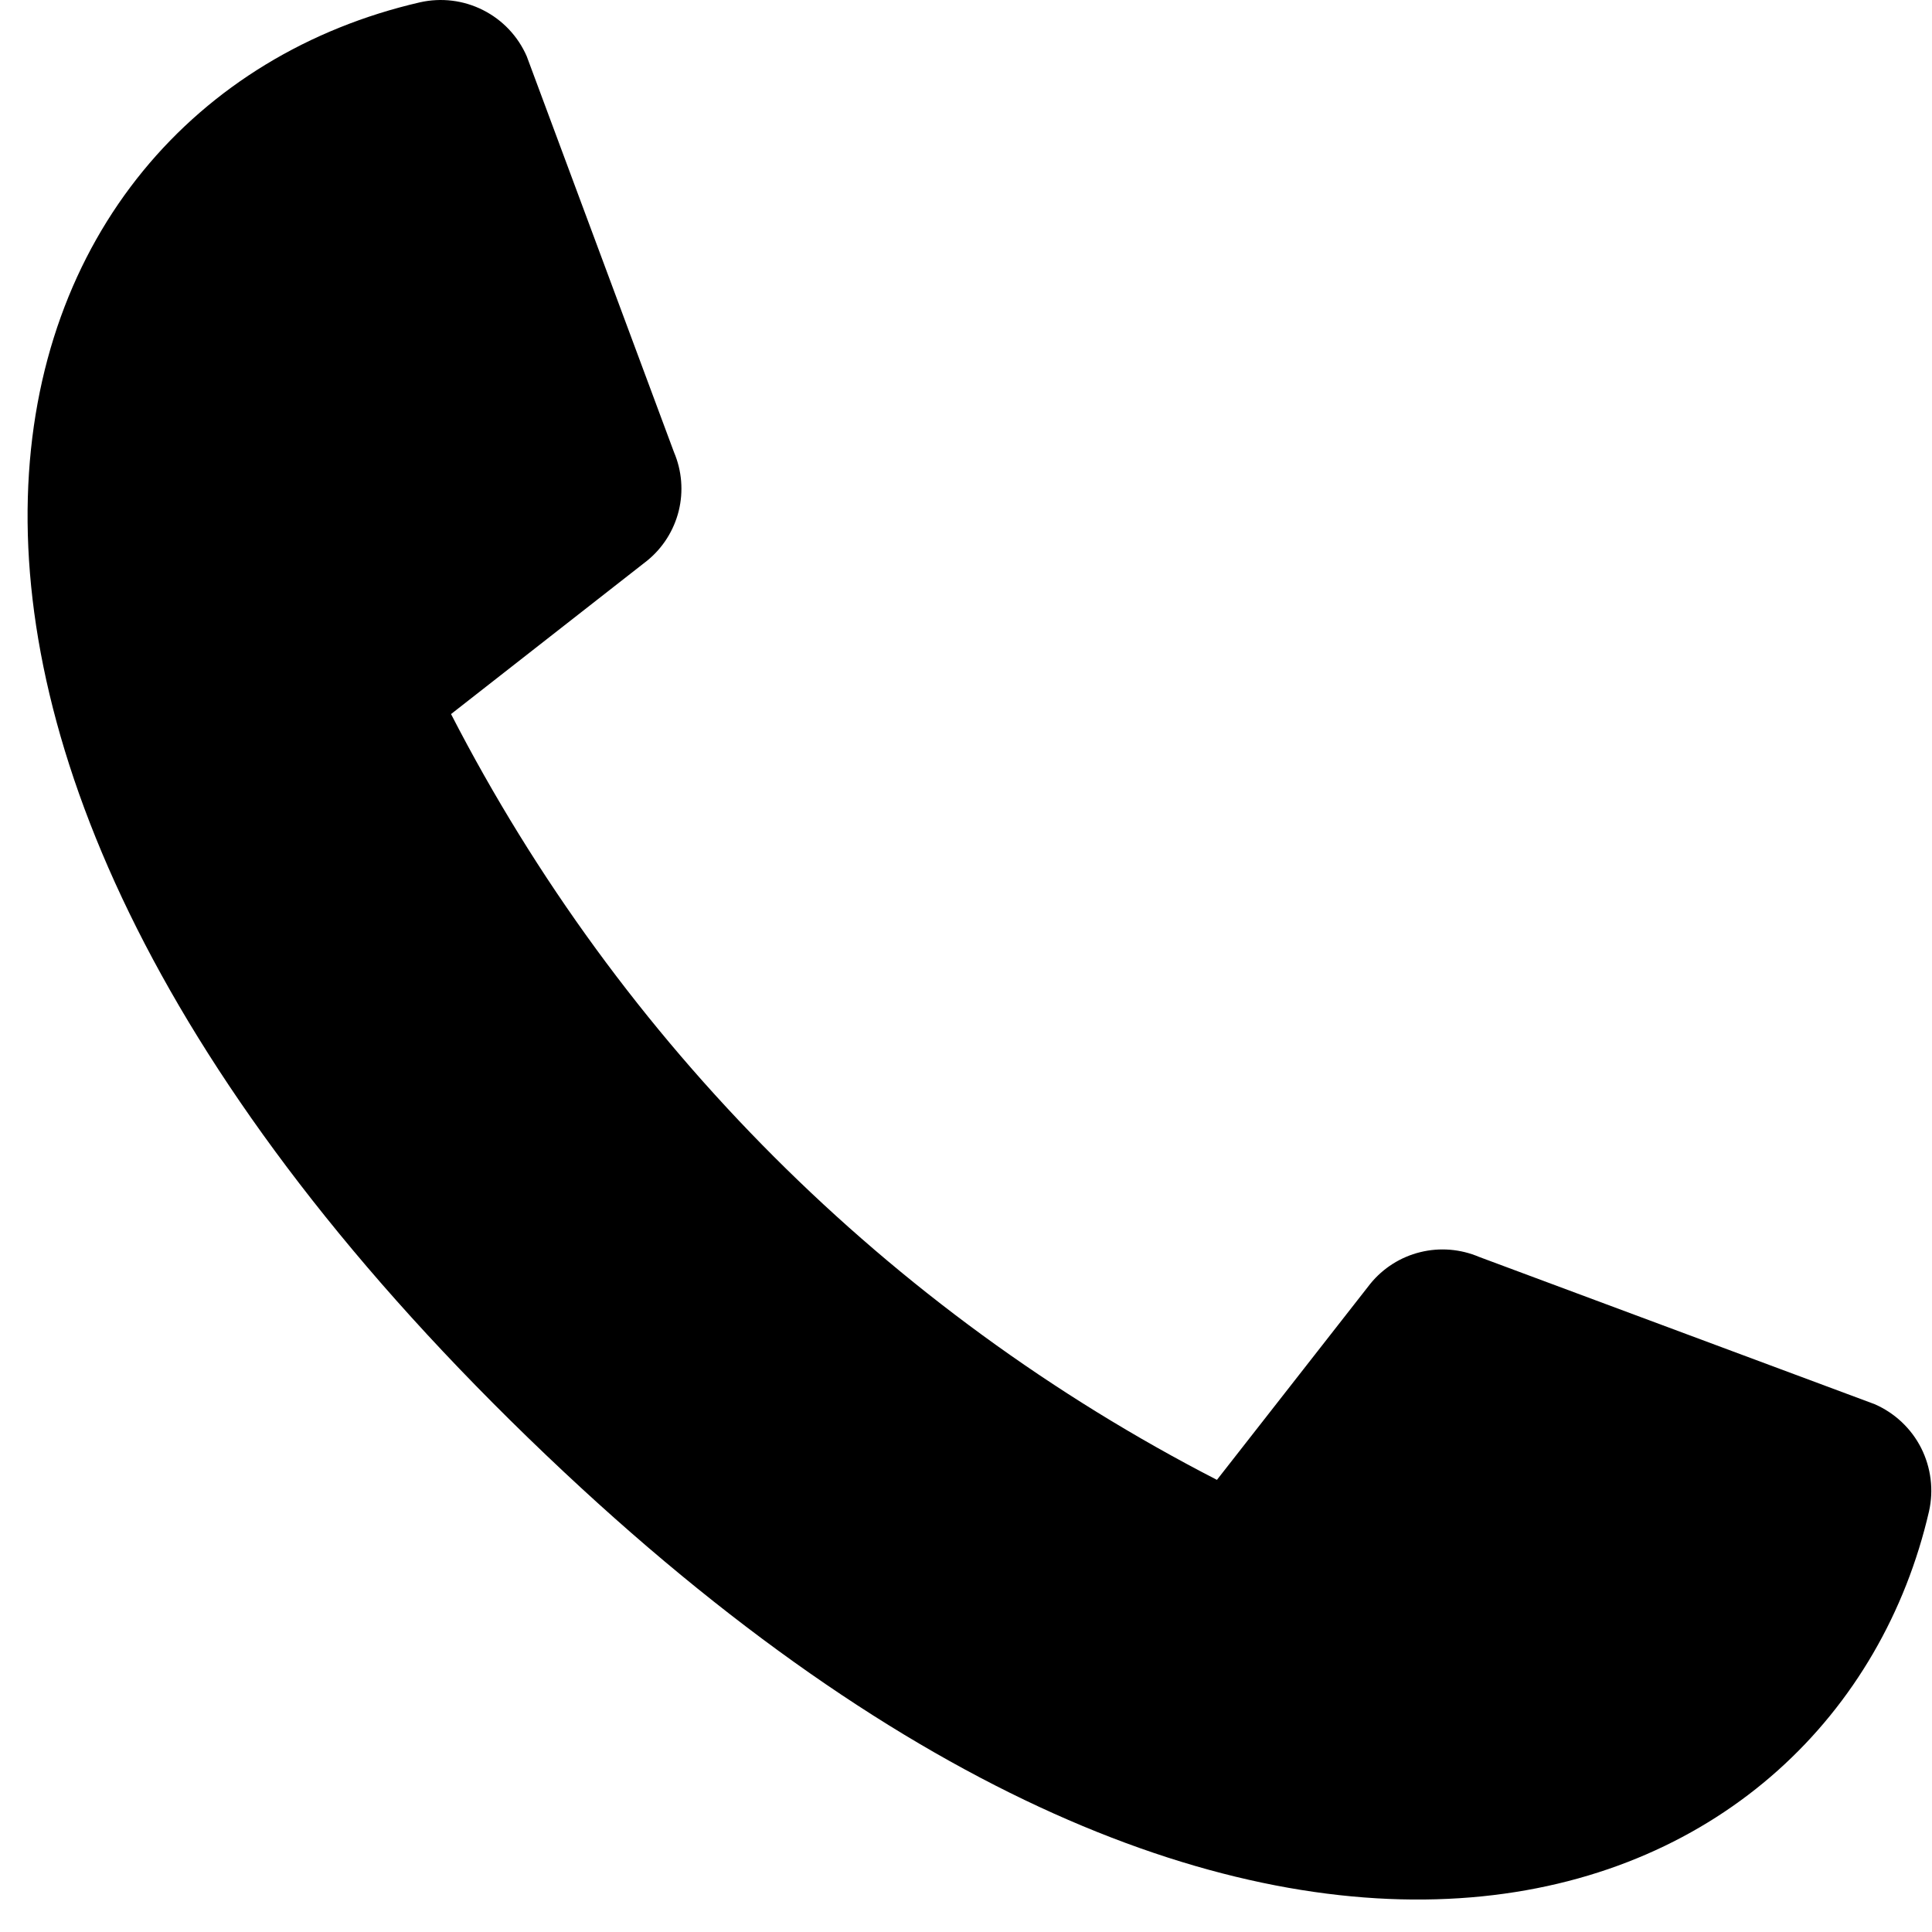 <svg xmlns="http://www.w3.org/2000/svg" width="35" height="35" viewBox="0 0 35 35"><path d="M33.961 25.438L26.795 22.77C26.459 22.627 26.085 22.596 25.729 22.684C25.374 22.771 25.057 22.972 24.826 23.255L22.046 26.809C16.088 23.745 11.236 18.894 8.171 12.936L11.725 10.156C12.008 9.926 12.208 9.609 12.296 9.255C12.383 8.901 12.353 8.528 12.21 8.192L9.542 1.019C9.384 0.657 9.104 0.361 8.751 0.183C8.398 0.004 7.994 -0.045 7.608 0.042C-0.47 1.906 -4.129 13.223 10.222 26.671C23.276 38.903 33.258 34.692 34.946 27.379C35.033 26.992 34.982 26.586 34.803 26.231C34.623 25.877 34.325 25.597 33.961 25.438Z"></path></svg>
